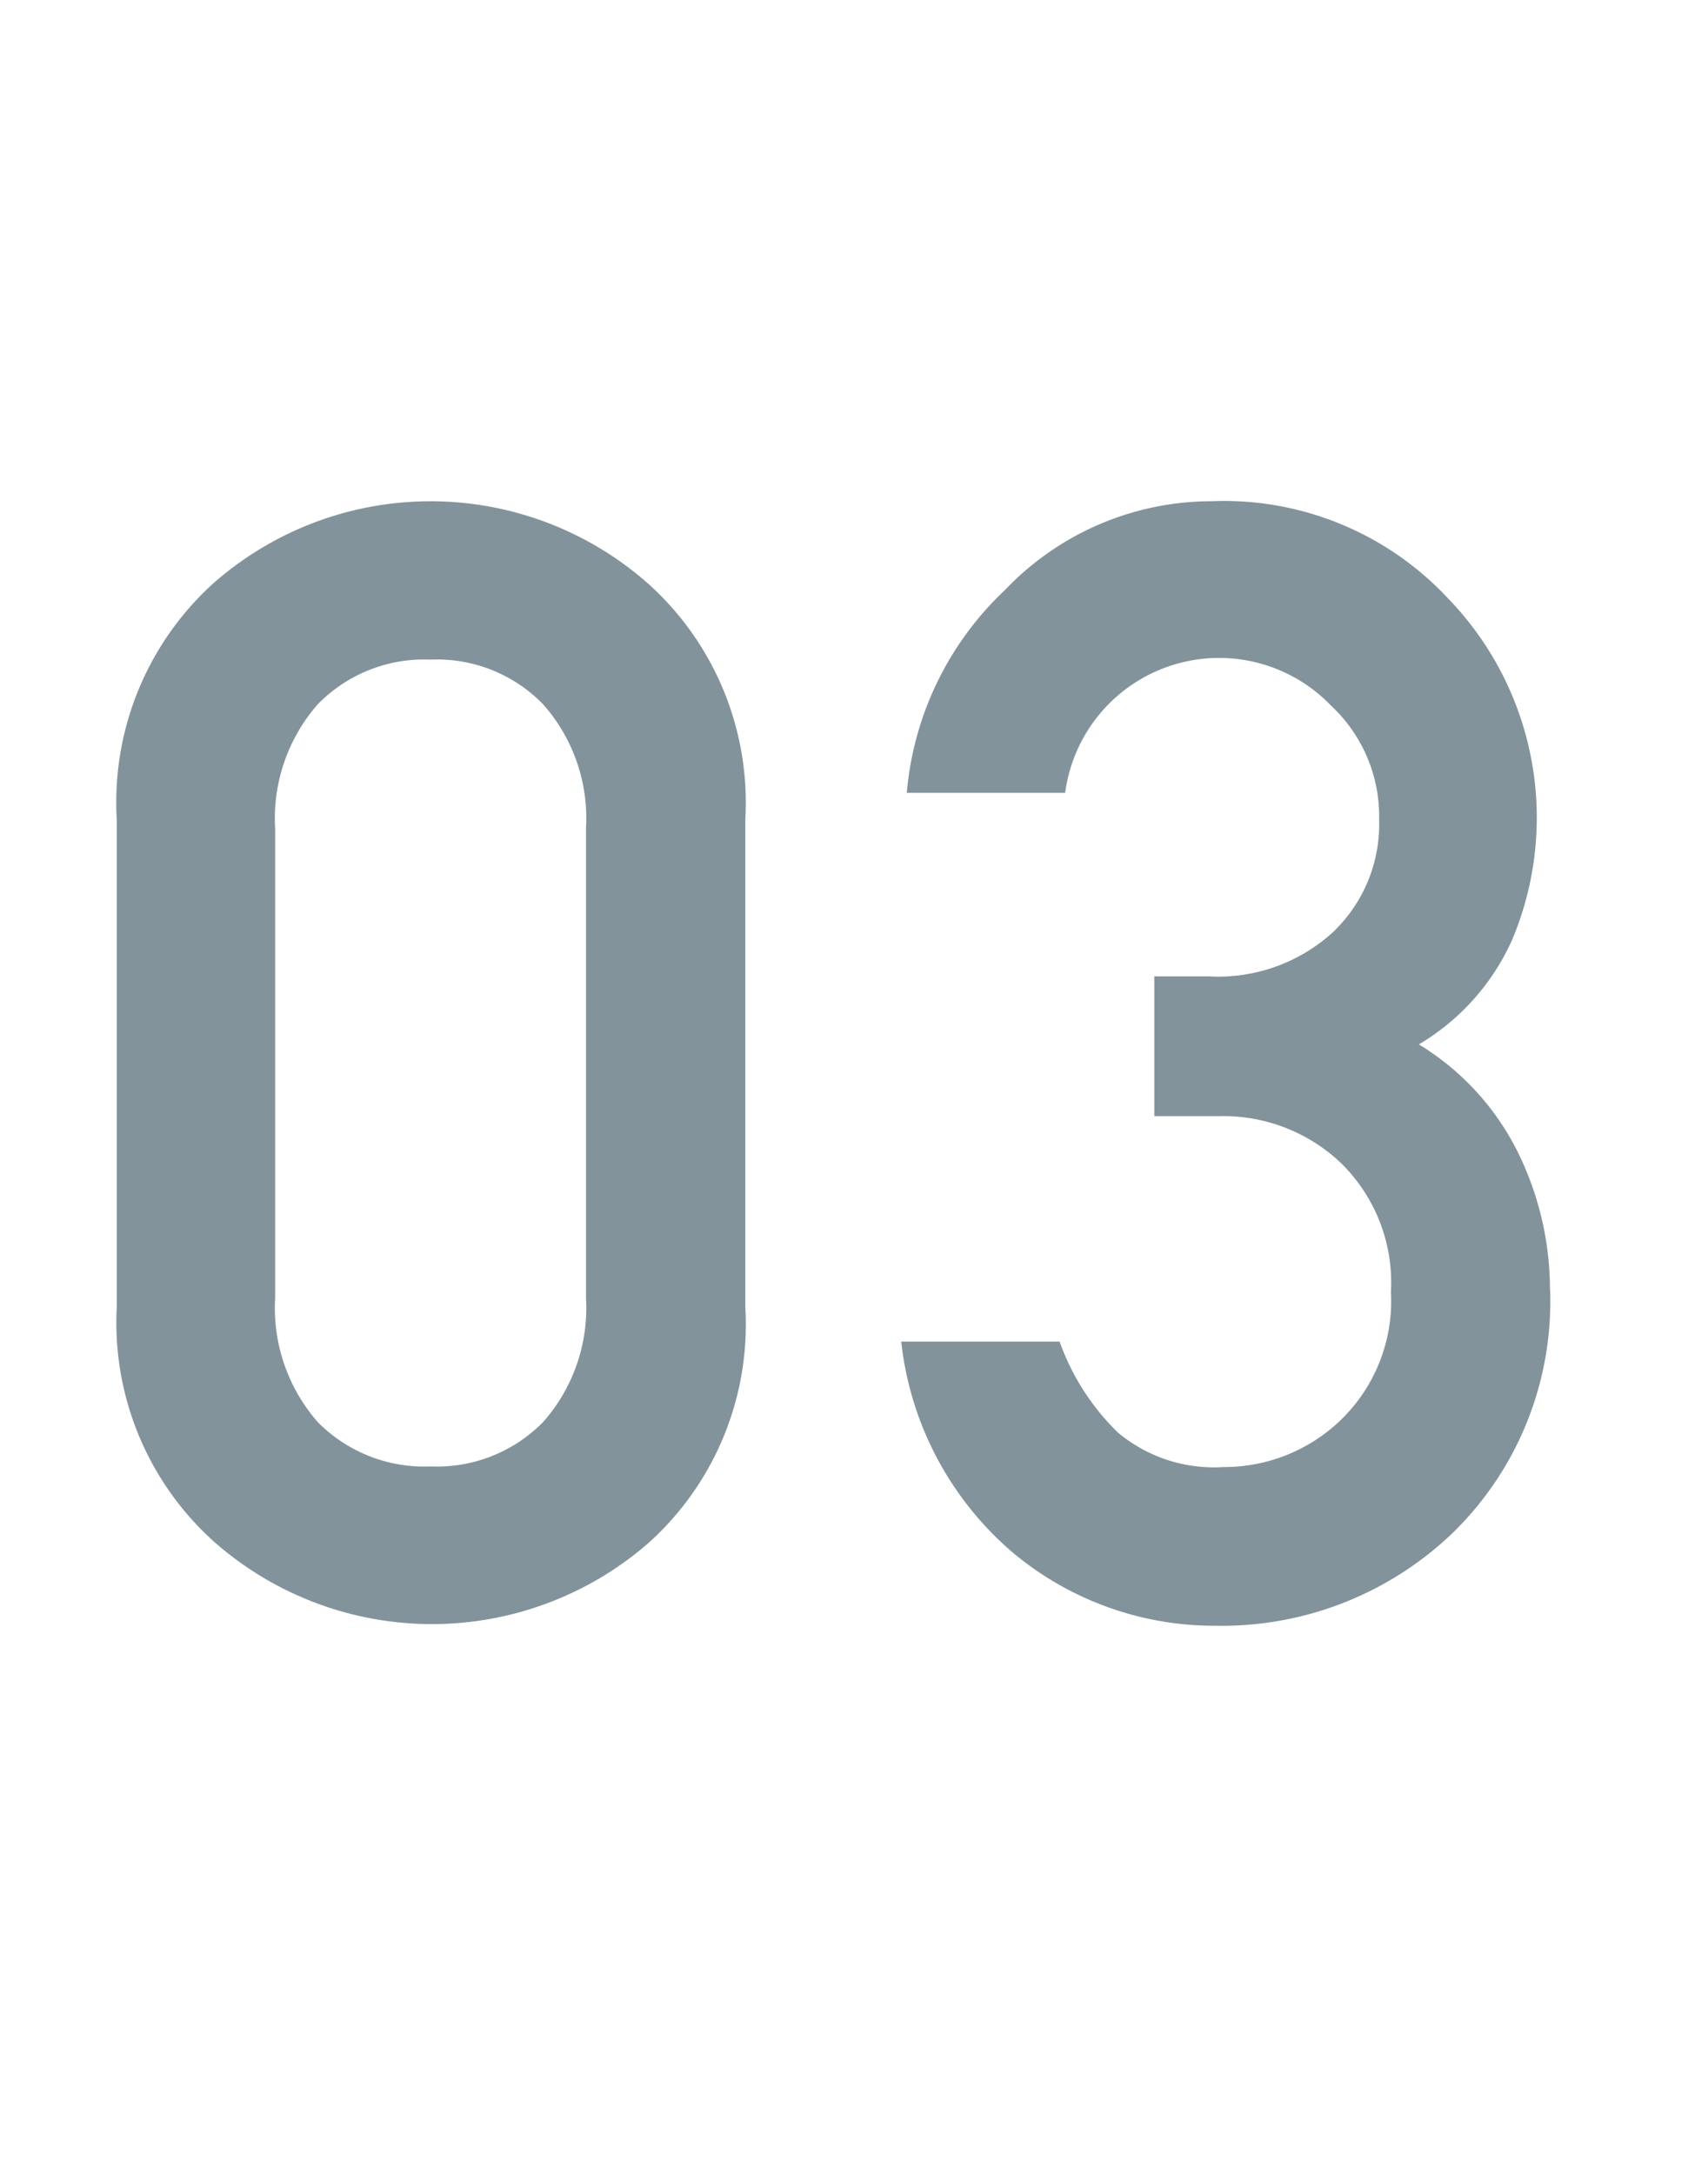 <svg xmlns="http://www.w3.org/2000/svg" viewBox="0 0 55 70"><defs><style>.cls-1{fill:#fff;}.cls-2{fill:#82939c;}</style></defs><title>no3</title><g id="レイヤー_2" data-name="レイヤー 2"><g id="contents"><rect class="cls-1" width="55" height="70"/><path class="cls-2" d="M3.76,42.09V26.39a9.51,9.51,0,0,1,3.08-7.58,10.58,10.58,0,0,1,14.05,0A9.48,9.48,0,0,1,24,26.39v15.7a9.46,9.46,0,0,1-3.09,7.57,10.61,10.61,0,0,1-14,0A9.48,9.48,0,0,1,3.76,42.09Zm15.11-.3V26.68a5.54,5.54,0,0,0-1.38-4,4.76,4.76,0,0,0-3.62-1.44,4.79,4.79,0,0,0-3.64,1.44,5.58,5.58,0,0,0-1.37,4V41.79a5.58,5.58,0,0,0,1.37,4,4.82,4.82,0,0,0,3.64,1.43,4.79,4.79,0,0,0,3.62-1.43A5.54,5.54,0,0,0,18.87,41.79Z"/><path class="cls-2" d="M37.17,35.94v-4.5h1.76a5.48,5.48,0,0,0,4-1.43,4.8,4.8,0,0,0,1.48-3.62,4.87,4.87,0,0,0-1.54-3.66,5,5,0,0,0-8.57,2.8h-5.1A10.16,10.16,0,0,1,32.36,19,9.19,9.19,0,0,1,39,16.14a9.86,9.86,0,0,1,7.63,3.13,10.15,10.15,0,0,1,2.06,11,7.45,7.45,0,0,1-3,3.36,8.48,8.48,0,0,1,3.22,3.54,10,10,0,0,1,1,4.25,10.4,10.4,0,0,1-3.12,7.93,10.74,10.74,0,0,1-7.67,3A10.11,10.11,0,0,1,32.62,50a10.43,10.43,0,0,1-3.6-6.8h5.1A7.68,7.68,0,0,0,36,46.13a4.82,4.82,0,0,0,3.4,1.11,5.41,5.41,0,0,0,3.76-1.5,5.33,5.33,0,0,0,1.63-4.14,5.39,5.39,0,0,0-1.62-4.16,5.5,5.5,0,0,0-3.87-1.5Z"/></g></g></svg>